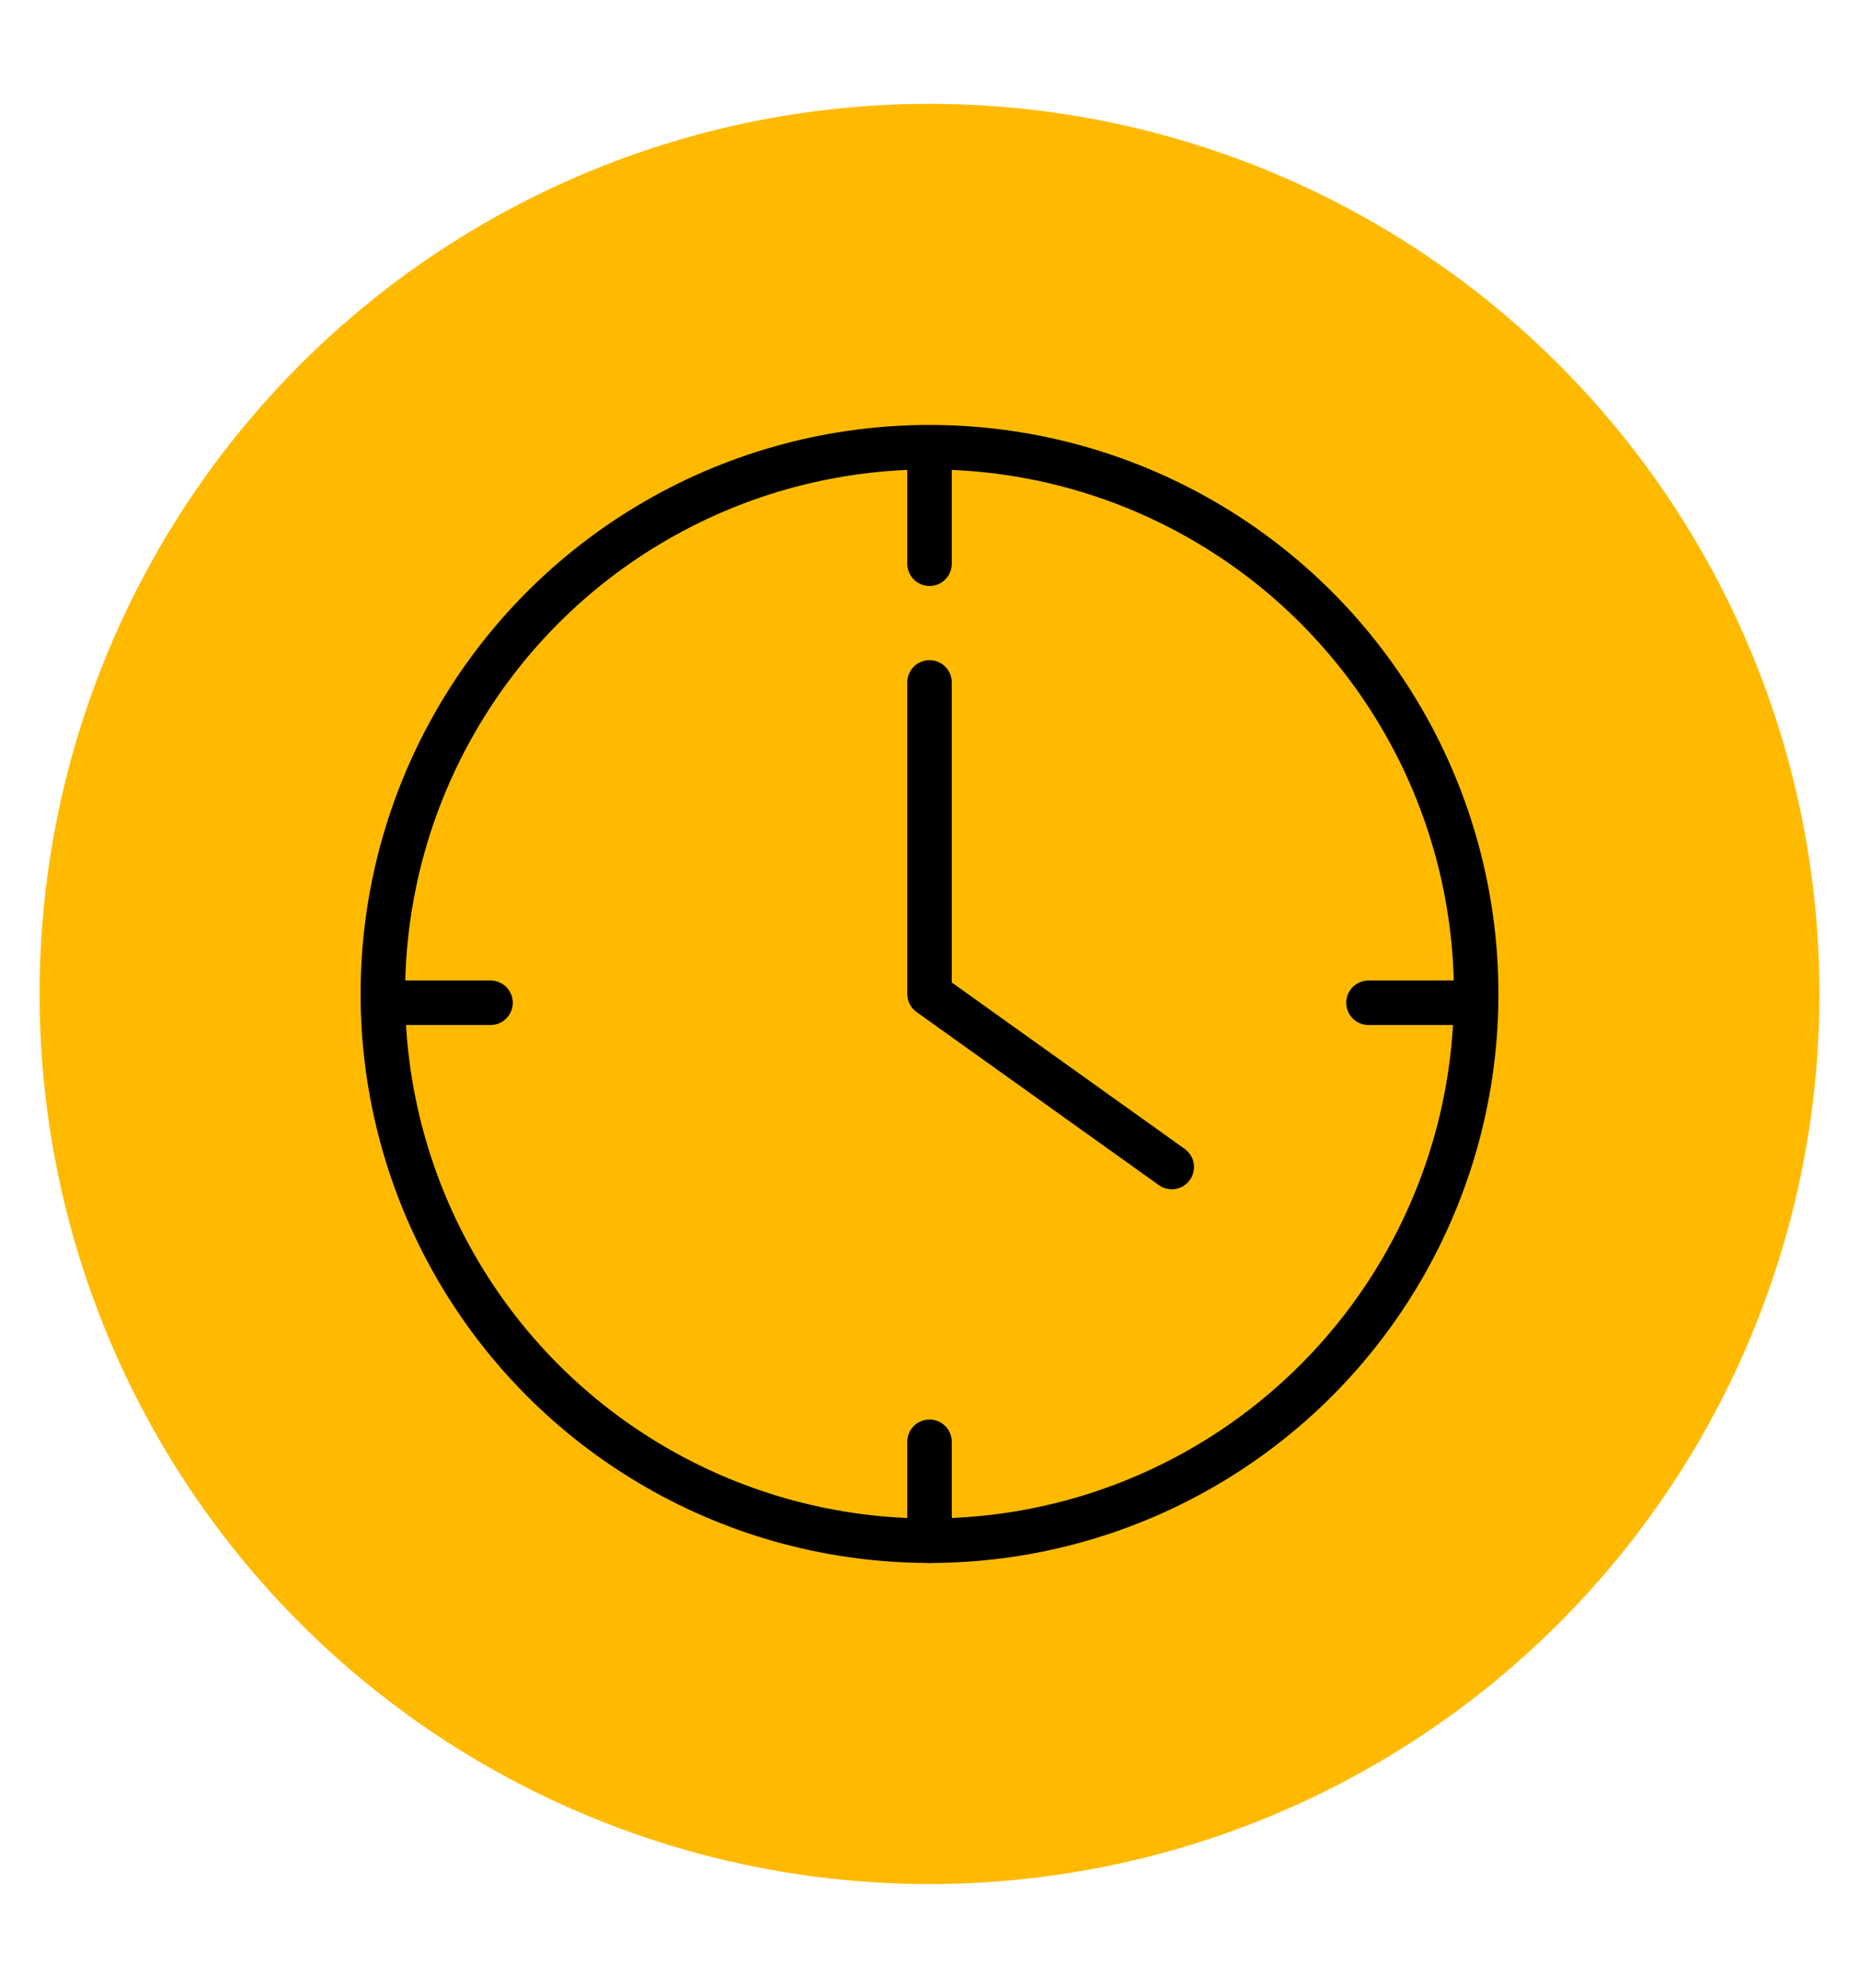 <?xml version="1.0" encoding="utf-8"?>
<!-- Generator: Adobe Illustrator 16.0.0, SVG Export Plug-In . SVG Version: 6.00 Build 0)  -->
<!DOCTYPE svg PUBLIC "-//W3C//DTD SVG 1.1//EN" "http://www.w3.org/Graphics/SVG/1.1/DTD/svg11.dtd">
<svg version="1.1" id="Слой_1" xmlns="http://www.w3.org/2000/svg" xmlns:xlink="http://www.w3.org/1999/xlink" x="0px" y="0px"
	 width="62.667px" height="67px" viewBox="0 0 62.667 67" enable-background="new 0 0 62.667 67" xml:space="preserve">
<circle fill="#FFBA00" cx="31.334" cy="33.5" r="30"/>
<circle fill="none" stroke="#000000" stroke-width="1.5" stroke-linecap="round" stroke-linejoin="round" stroke-miterlimit="10" cx="31.334" cy="33.5" r="18.428"/>
<line fill="none" stroke="#000000" stroke-width="1.5" stroke-linecap="round" stroke-linejoin="round" stroke-miterlimit="10" x1="31.334" y1="15.667" x2="31.334" y2="19"/>
<line fill="none" stroke="#000000" stroke-width="1.5" stroke-linecap="round" stroke-linejoin="round" stroke-miterlimit="10" x1="31.334" y1="48.594" x2="31.334" y2="51.927"/>
<line fill="none" stroke="#000000" stroke-width="1.5" stroke-linecap="round" stroke-linejoin="round" stroke-miterlimit="10" x1="49.464" y1="33.797" x2="46.132" y2="33.797"/>
<line fill="none" stroke="#000000" stroke-width="1.5" stroke-linecap="round" stroke-linejoin="round" stroke-miterlimit="10" x1="16.536" y1="33.797" x2="13.204" y2="33.797"/>
<polyline fill="none" stroke="#000000" stroke-width="1.5" stroke-linecap="round" stroke-linejoin="round" stroke-miterlimit="10" points="
	31.334,23 31.334,33.5 39.5,39.333 "/>
</svg>
